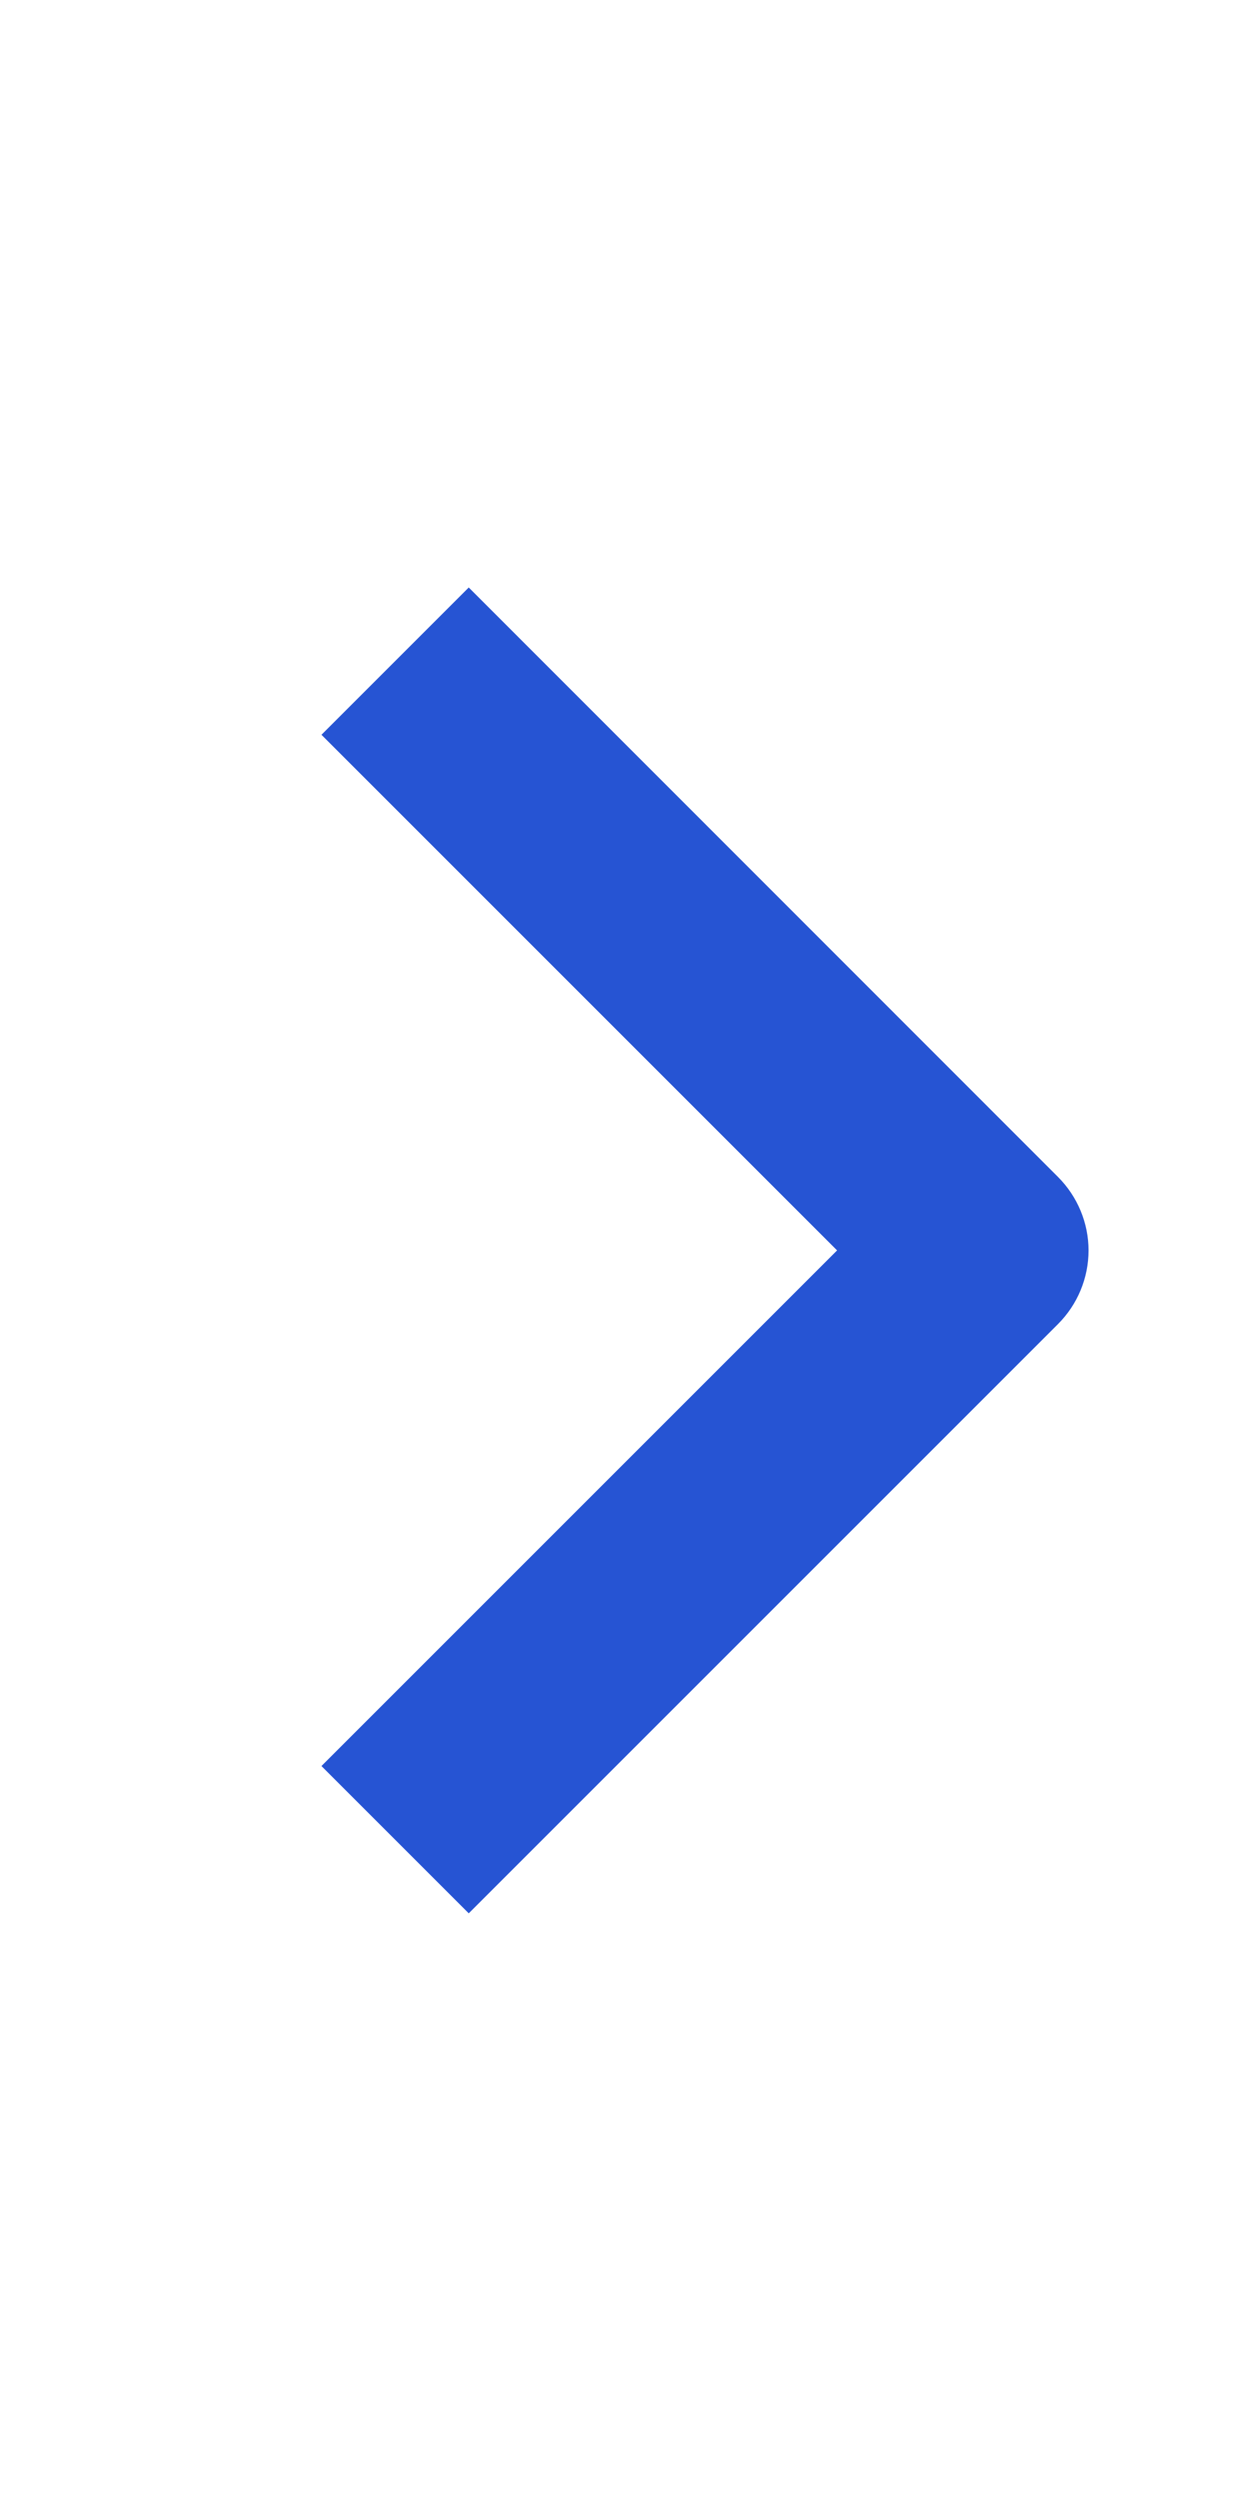 <?xml version="1.0" encoding="UTF-8"?> <svg xmlns="http://www.w3.org/2000/svg" width="6" height="12" viewBox="0 0 6 12" fill="none"><path fill-rule="evenodd" clip-rule="evenodd" d="M5.078 6.356L2.25 9.184L1.543 8.477L4.018 6.002L1.543 3.527L2.25 2.82L5.078 5.649C5.172 5.743 5.225 5.87 5.225 6.002C5.225 6.135 5.172 6.262 5.078 6.356Z" fill="#2654D3"></path></svg> 